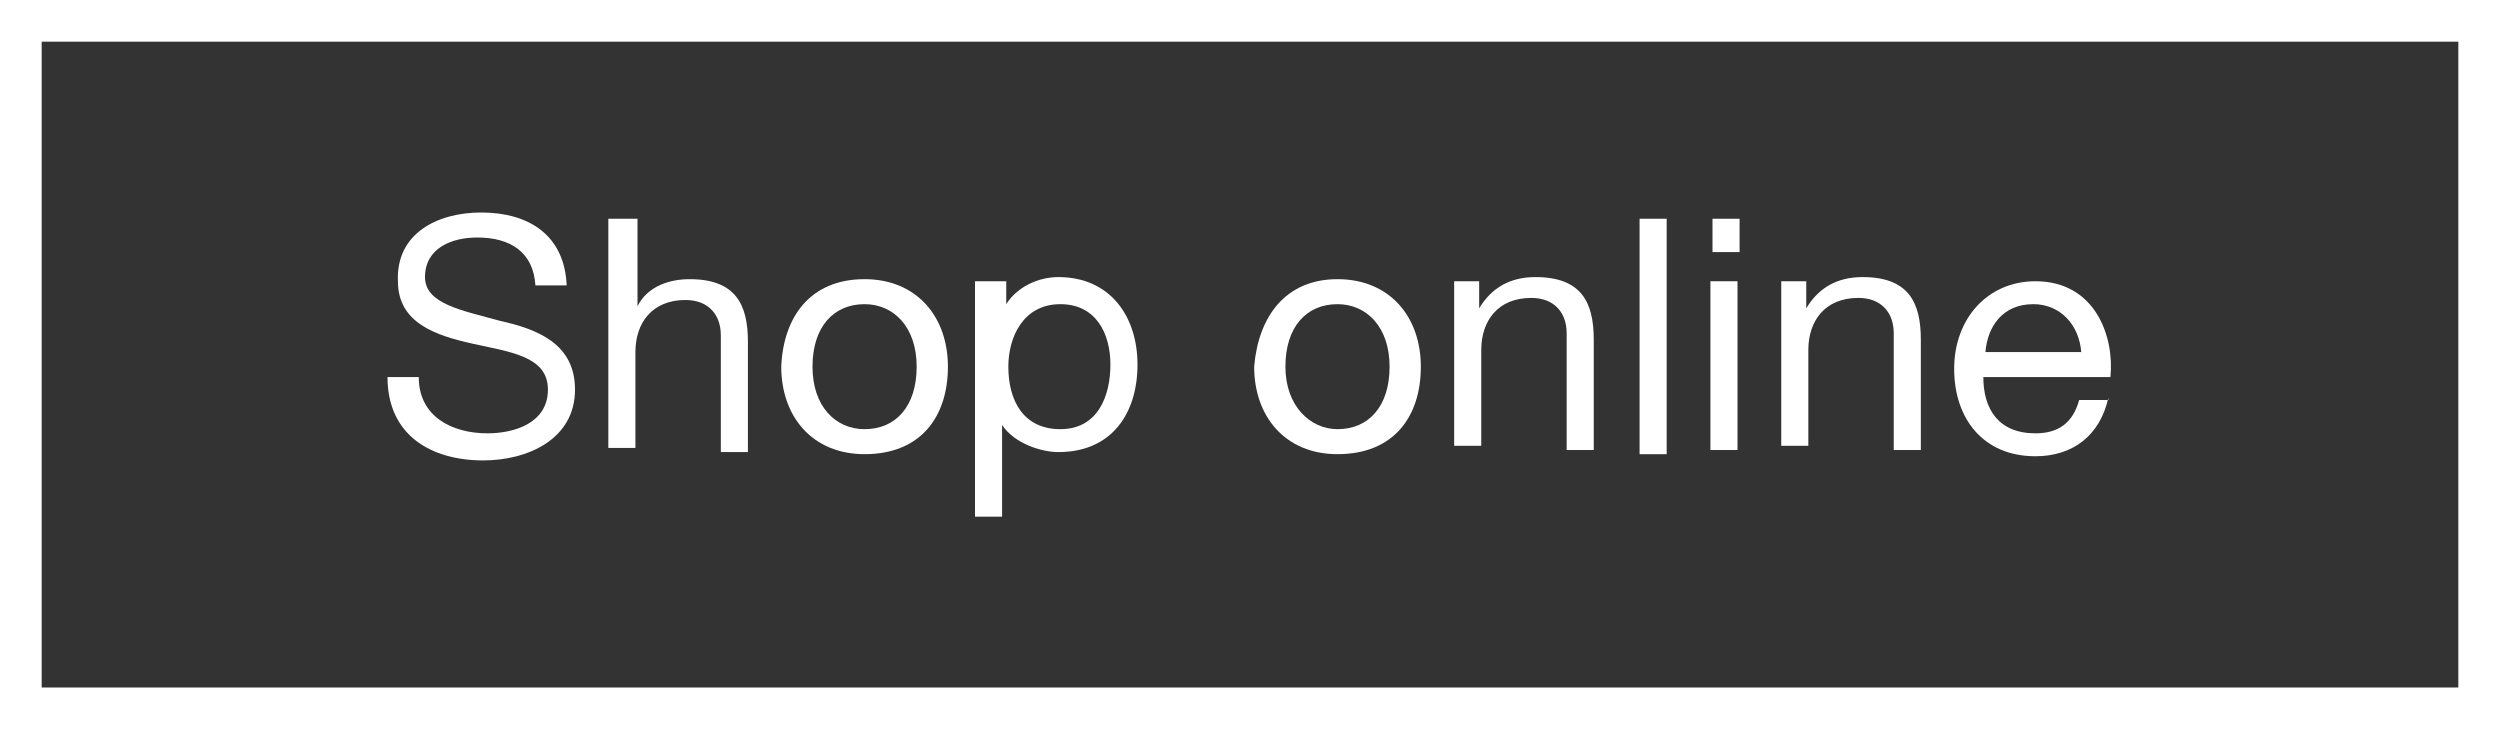 <?xml version="1.0" encoding="utf-8"?>
<!-- Generator: Adobe Illustrator 24.3.0, SVG Export Plug-In . SVG Version: 6.00 Build 0)  -->
<svg version="1.1" id="Layer_1" xmlns="http://www.w3.org/2000/svg" xmlns:xlink="http://www.w3.org/1999/xlink" x="0px" y="0px"
	 width="120px" height="35px" viewBox="0 0 120 35" style="enable-background:new 0 0 120 35;" xml:space="preserve">
<rect x="0" y="0" width="120" height="35" fill="#333333" stroke="none"/>
<style type="text/css">
	.st0{fill:#FFFFFF;}
	.st1{fill:none;stroke:#FFFFFF;stroke-width:2;stroke-miterlimit:10;}
</style>
<g>
	<path class="st0" d="M25.7,13.7c-0.1-1.6-1.2-2.3-2.8-2.3c-1.2,0-2.5,0.5-2.5,1.9c0,1.3,1.8,1.6,3.6,2.1c1.8,0.4,3.6,1.1,3.6,3.3
		c0,2.4-2.3,3.4-4.4,3.4c-2.5,0-4.6-1.2-4.6-4h1.5c0,1.9,1.6,2.7,3.3,2.7c1.3,0,2.9-0.5,2.9-2.1s-1.8-1.8-3.6-2.2
		c-1.8-0.4-3.6-1-3.6-3c-0.1-2.3,1.9-3.3,4-3.3c2.3,0,4,1.1,4.1,3.5H25.7z"/>
	<path class="st0" d="M29.3,10.5h1.3v4.2l0,0c0.5-1,1.6-1.3,2.5-1.3c2.2,0,2.8,1.2,2.8,3v5.3h-1.3v-5.6c0-1-0.6-1.7-1.7-1.7
		c-1.6,0-2.4,1.1-2.4,2.5v4.6h-1.3V10.5H29.3z"/>
	<path class="st0" d="M41.5,13.4c2.5,0,4,1.8,4,4.2s-1.3,4.2-4,4.2c-2.5,0-4-1.8-4-4.2C37.6,15.2,38.9,13.4,41.5,13.4z M41.5,20.6
		c1.5,0,2.5-1.1,2.5-3s-1.1-3-2.5-3c-1.5,0-2.5,1.1-2.5,3S40.1,20.6,41.5,20.6z"/>
	<path class="st0" d="M47,13.5h1.3v1.1l0,0c0.5-0.8,1.5-1.3,2.5-1.3c2.5,0,3.8,1.9,3.8,4.2s-1.2,4.2-3.8,4.2c-0.8,0-2.1-0.4-2.7-1.3
		l0,0v4.4h-1.3V13.5H47z M50.9,14.6c-1.8,0-2.5,1.6-2.5,3c0,1.6,0.7,3,2.5,3c1.8,0,2.4-1.6,2.4-3.1C53.3,16,52.6,14.6,50.9,14.6z"/>
	<path class="st0" d="M64.2,13.4c2.5,0,4,1.8,4,4.2s-1.3,4.2-4,4.2c-2.5,0-4-1.8-4-4.2C60.4,15.2,61.7,13.4,64.2,13.4z M64.2,20.6
		c1.5,0,2.5-1.1,2.5-3s-1.1-3-2.5-3c-1.5,0-2.5,1.1-2.5,3S62.9,20.6,64.2,20.6z"/>
	<path class="st0" d="M69.8,13.5H71v1.3l0,0c0.6-1,1.5-1.5,2.7-1.5c2.2,0,2.8,1.2,2.8,3v5.3h-1.3v-5.6c0-1-0.6-1.7-1.7-1.7
		c-1.6,0-2.4,1.1-2.4,2.5v4.6h-1.3L69.8,13.5L69.8,13.5z"/>
	<path class="st0" d="M78.6,10.5H80v11.3h-1.3V10.5z"/>
	<path class="st0" d="M83.5,12.1h-1.3v-1.6h1.3V12.1z M82.1,13.5h1.3v8.1h-1.3V13.5z"/>
	<path class="st0" d="M85.5,13.5h1.2v1.3l0,0c0.6-1,1.5-1.5,2.7-1.5c2.2,0,2.8,1.2,2.8,3v5.3h-1.3v-5.6c0-1-0.6-1.7-1.7-1.7
		c-1.6,0-2.4,1.1-2.4,2.5v4.6h-1.3L85.5,13.5L85.5,13.5z"/>
	<path class="st0" d="M101.2,19.1c-0.4,1.8-1.7,2.8-3.5,2.8c-2.5,0-3.9-1.8-3.9-4.2s1.6-4.2,3.9-4.2c2.9,0,3.8,2.7,3.6,4.6h-6.1
		c0,1.5,0.7,2.7,2.5,2.7c1.1,0,1.8-0.5,2.1-1.6H101.2z M99.9,16.9c-0.1-1.3-1-2.3-2.3-2.3c-1.5,0-2.2,1.1-2.3,2.3H99.9z"/>
</g>
<rect x="1" y="1" class="st1" width="118" height="33"/>
</svg>
